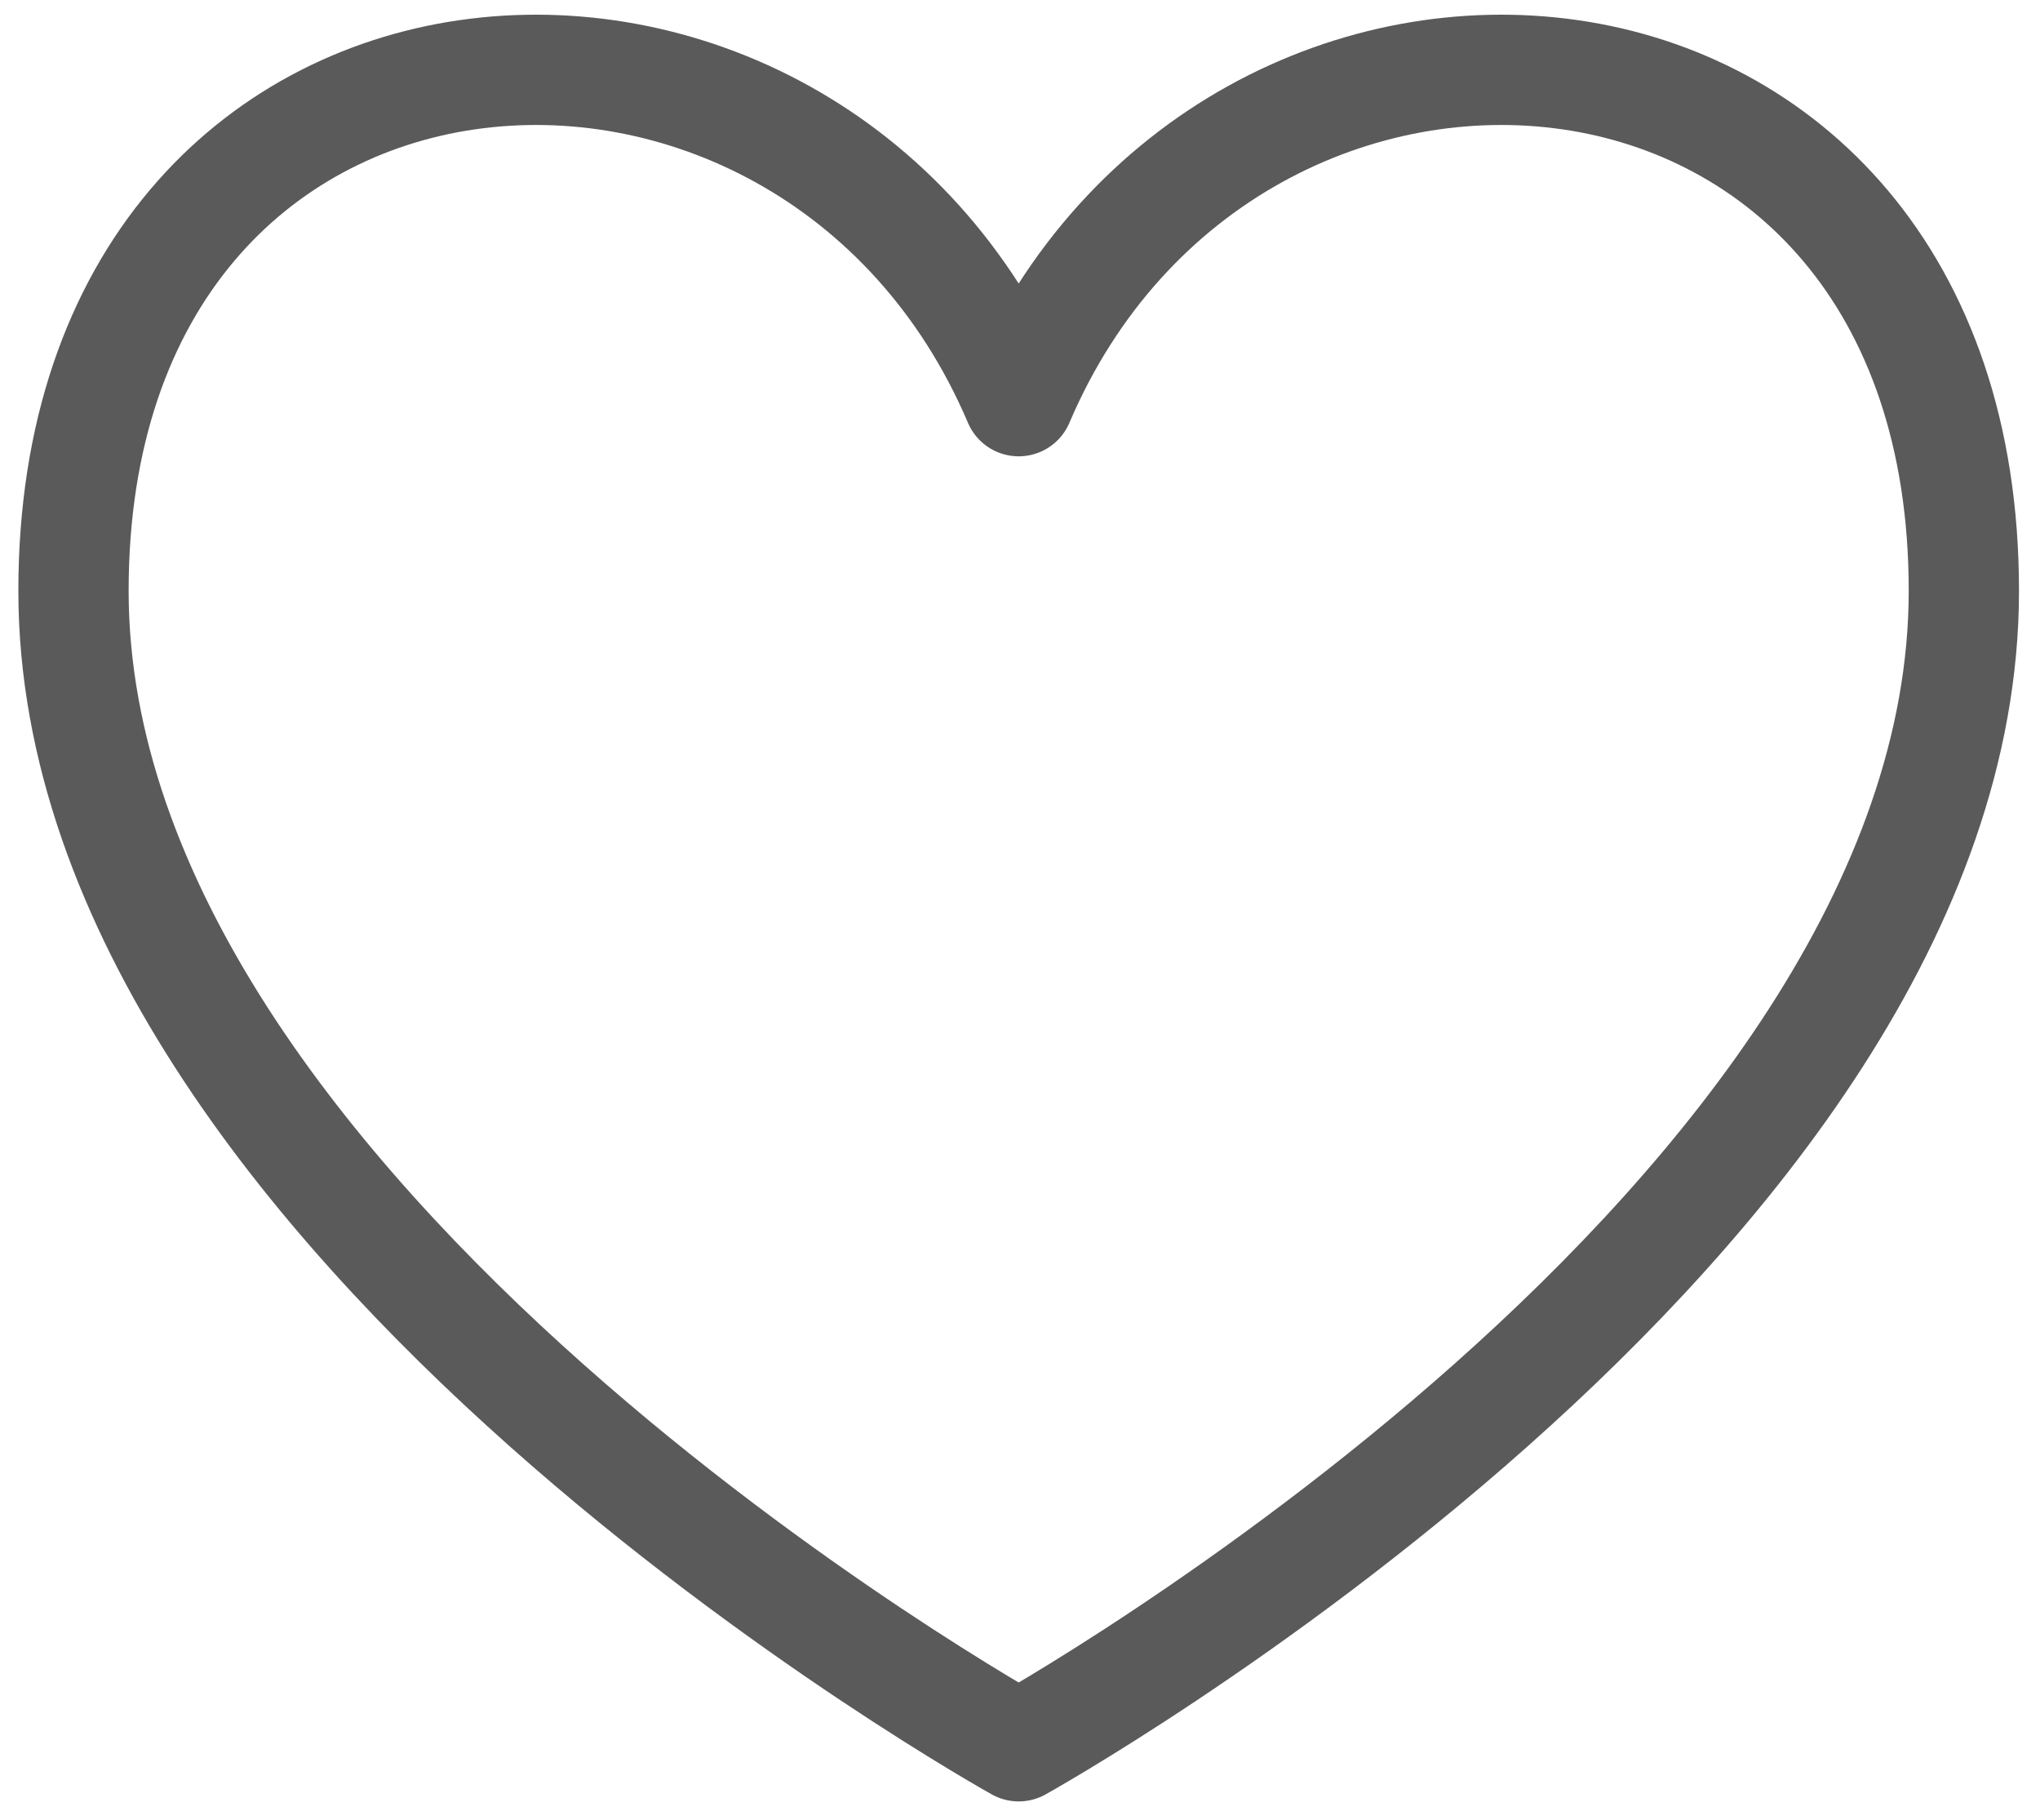 <svg width="37" height="33" viewBox="0 0 37 33" fill="none" xmlns="http://www.w3.org/2000/svg">
<path d="M18.476 7.275C14.667 -1.667 1.333 -0.715 1.333 10.714C1.333 22.143 18.476 31.667 18.476 31.667C18.476 31.667 35.619 22.143 35.619 10.714C35.619 -0.715 22.286 -1.667 18.476 7.275Z" stroke="#5A5A5A" stroke-width="2" stroke-linecap="round" stroke-linejoin="round"/>
</svg>
